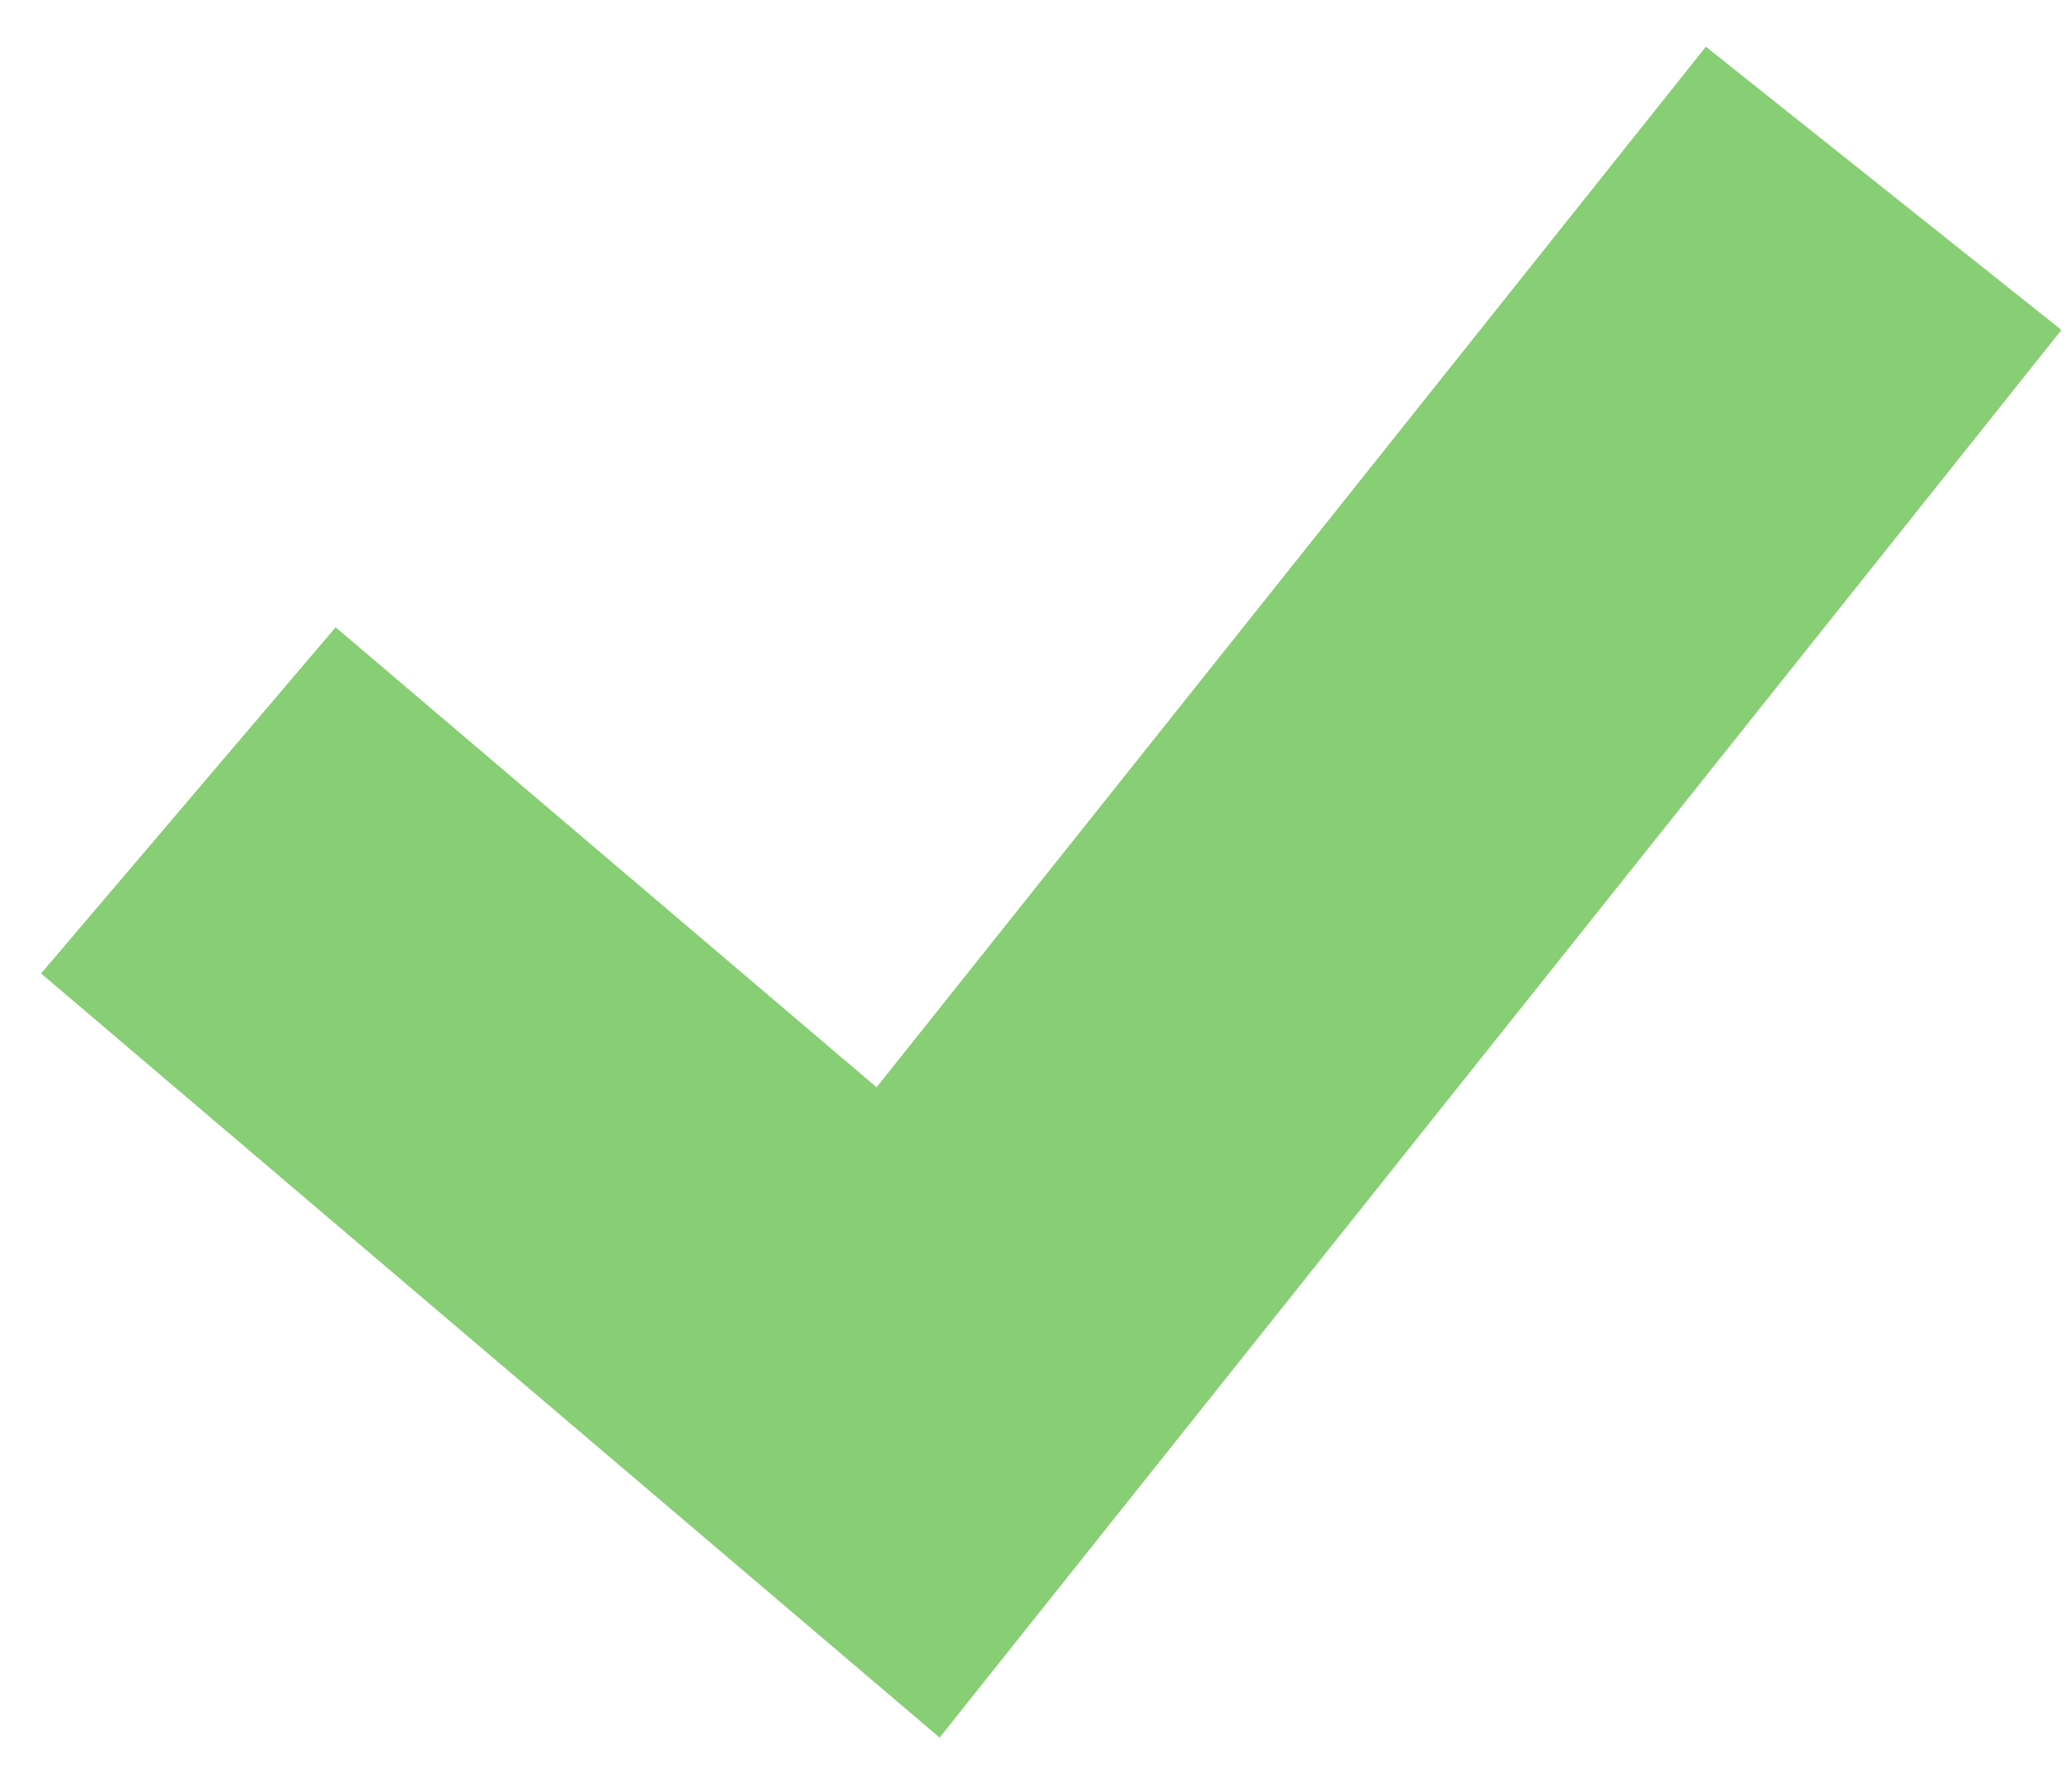 <?xml version="1.0" encoding="UTF-8"?>
<svg width="22px" height="19px" viewBox="0 0 22 19" version="1.1" xmlns="http://www.w3.org/2000/svg" xmlns:xlink="http://www.w3.org/1999/xlink">
    <title>Path 4</title>
    <g id="Page-1" stroke="none" stroke-width="1" fill="none" fill-rule="evenodd">
        <g id="islash-2-pricing-copy-2" transform="translate(-911, -1434)" stroke="#88CE74" stroke-width="4.827">
            <polyline id="Path-4" points="913 1442.5 920.642 1449 931 1436"></polyline>
        </g>
    </g>
</svg>